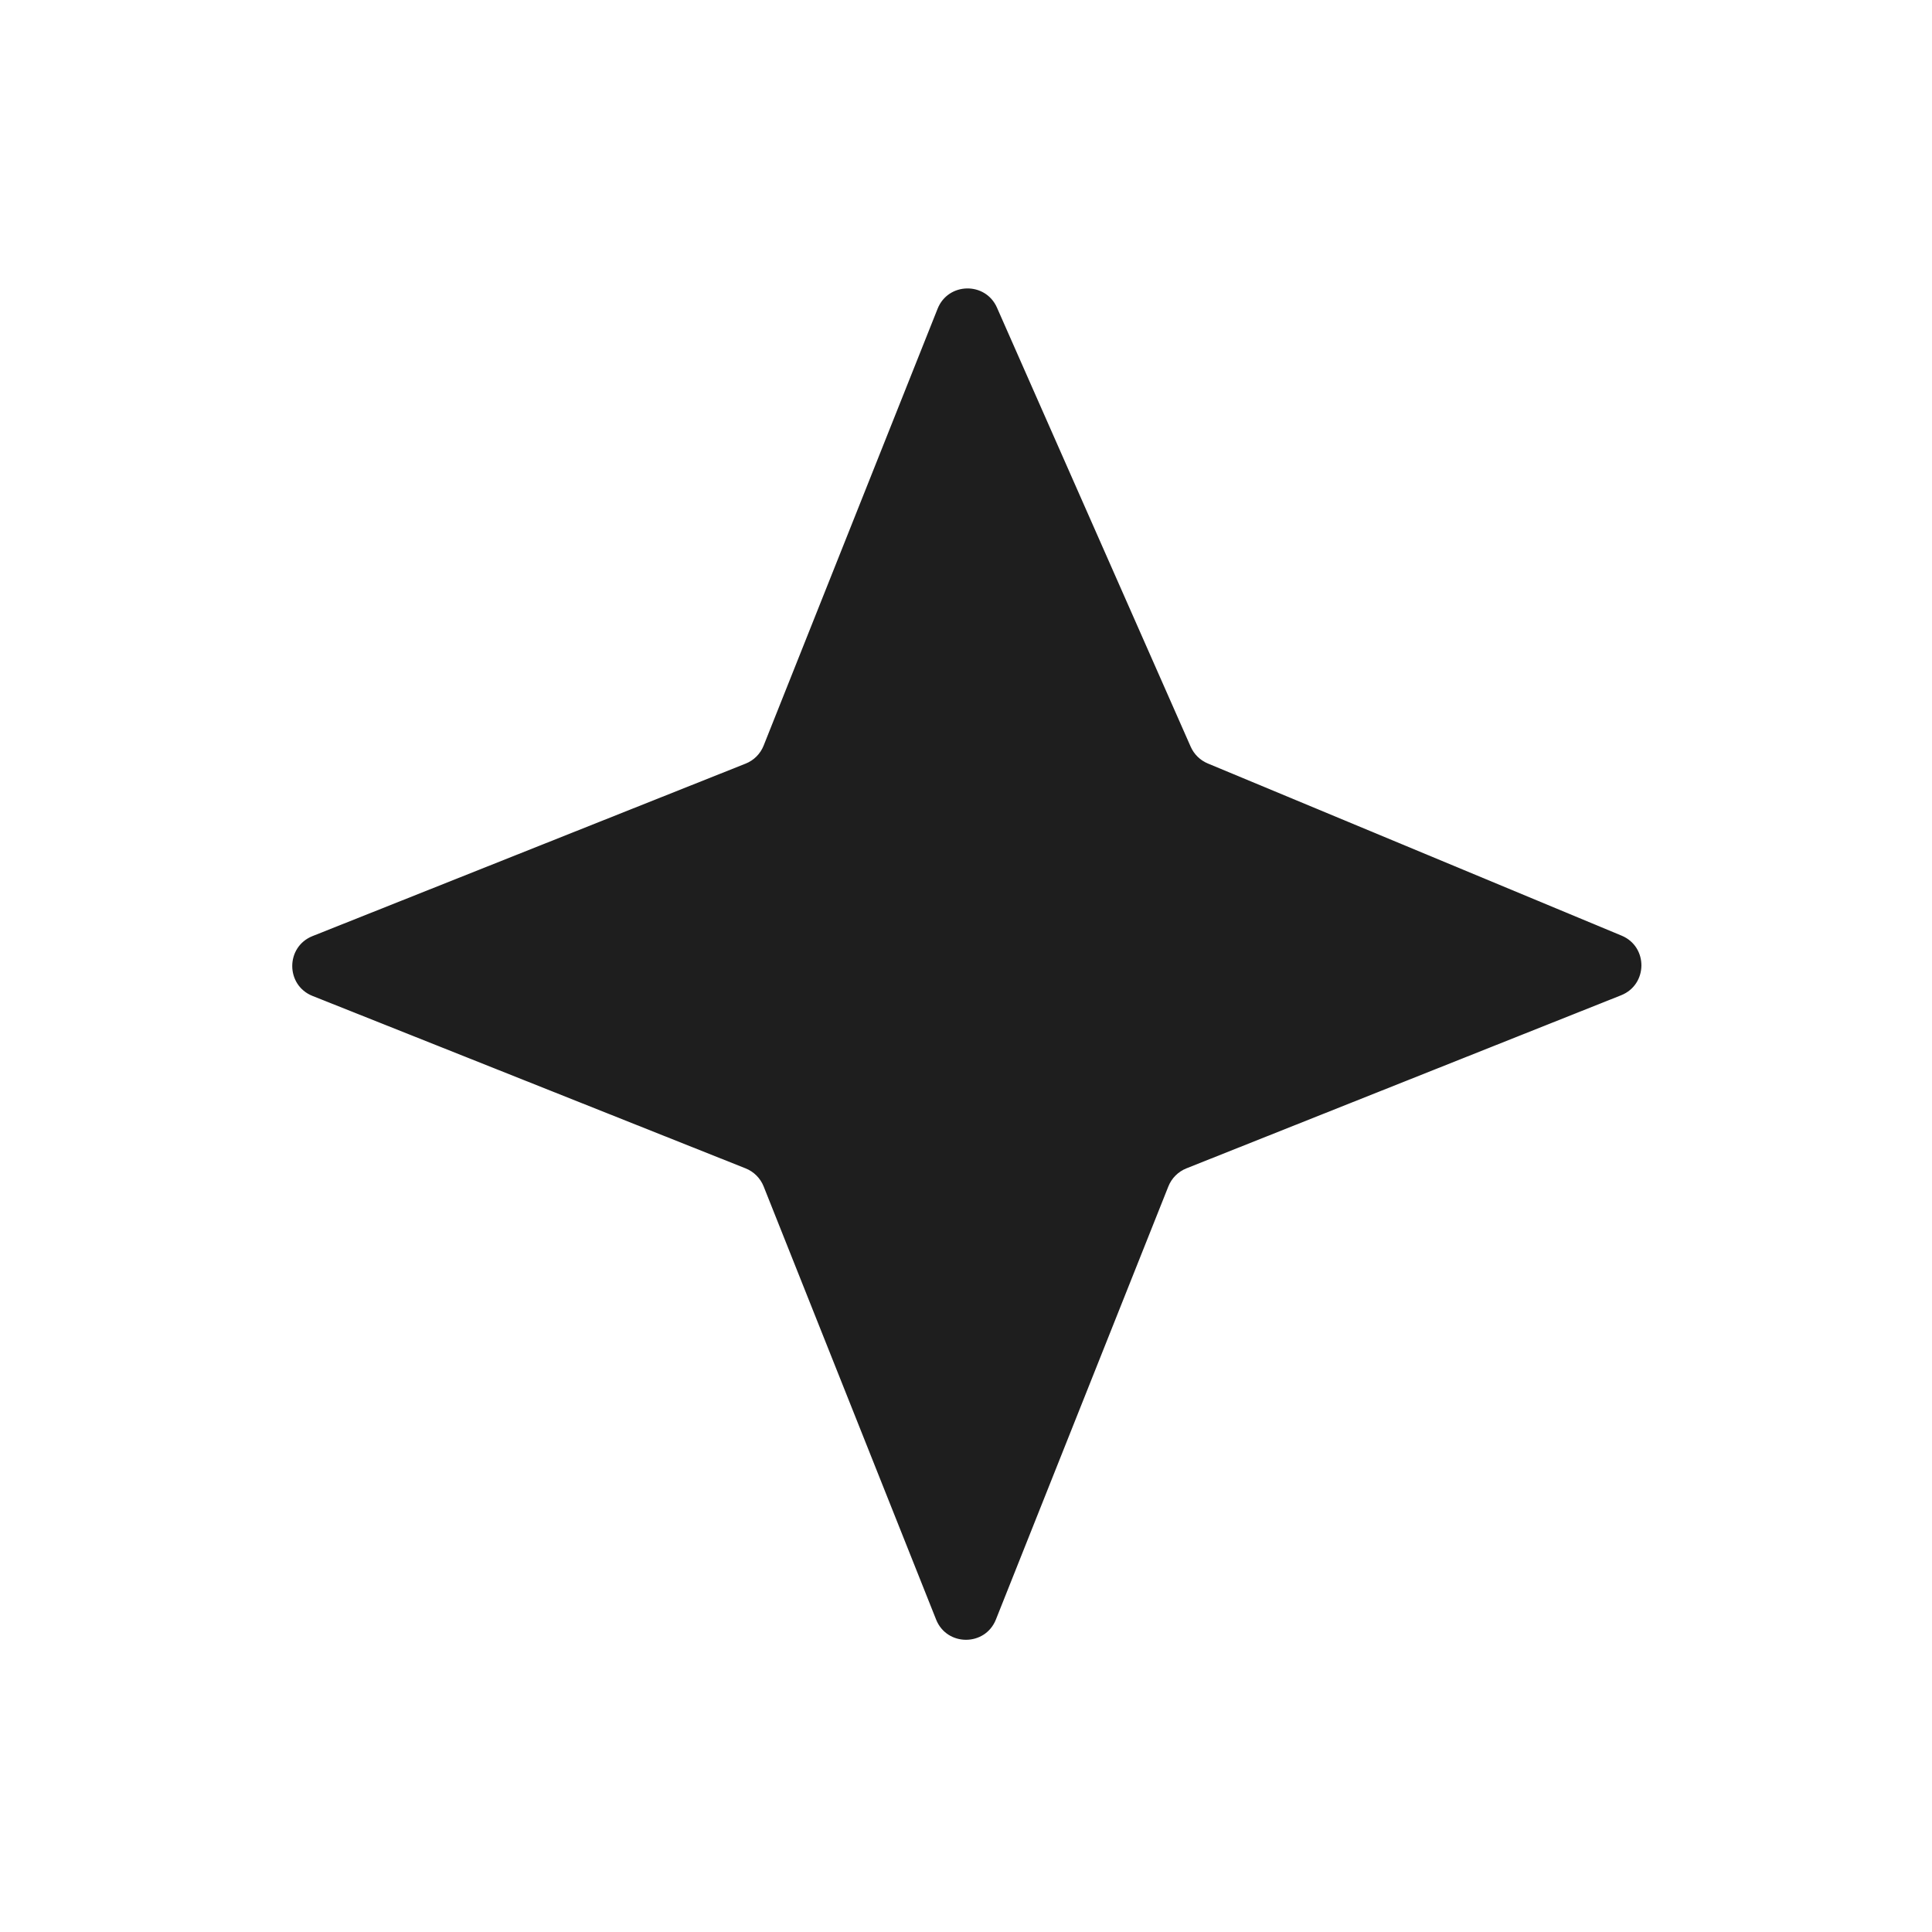 <svg width="60" height="60" viewBox="0 0 60 60" fill="none" xmlns="http://www.w3.org/2000/svg">
<path d="M29.118 9.588C29.446 8.764 30.604 8.743 30.962 9.554L36.978 23.19C37.082 23.425 37.272 23.611 37.509 23.71L50.36 29.057C51.188 29.401 51.178 30.577 50.345 30.909L36.844 36.285C36.589 36.387 36.387 36.589 36.285 36.844L30.929 50.295C30.595 51.135 29.405 51.135 29.071 50.295L23.715 36.844C23.613 36.589 23.411 36.387 23.156 36.285L9.706 30.93C8.866 30.595 8.866 29.406 9.706 29.071L23.156 23.715C23.411 23.614 23.613 23.412 23.715 23.156L29.118 9.588Z" fill="#1E1E1E"/>
</svg>
